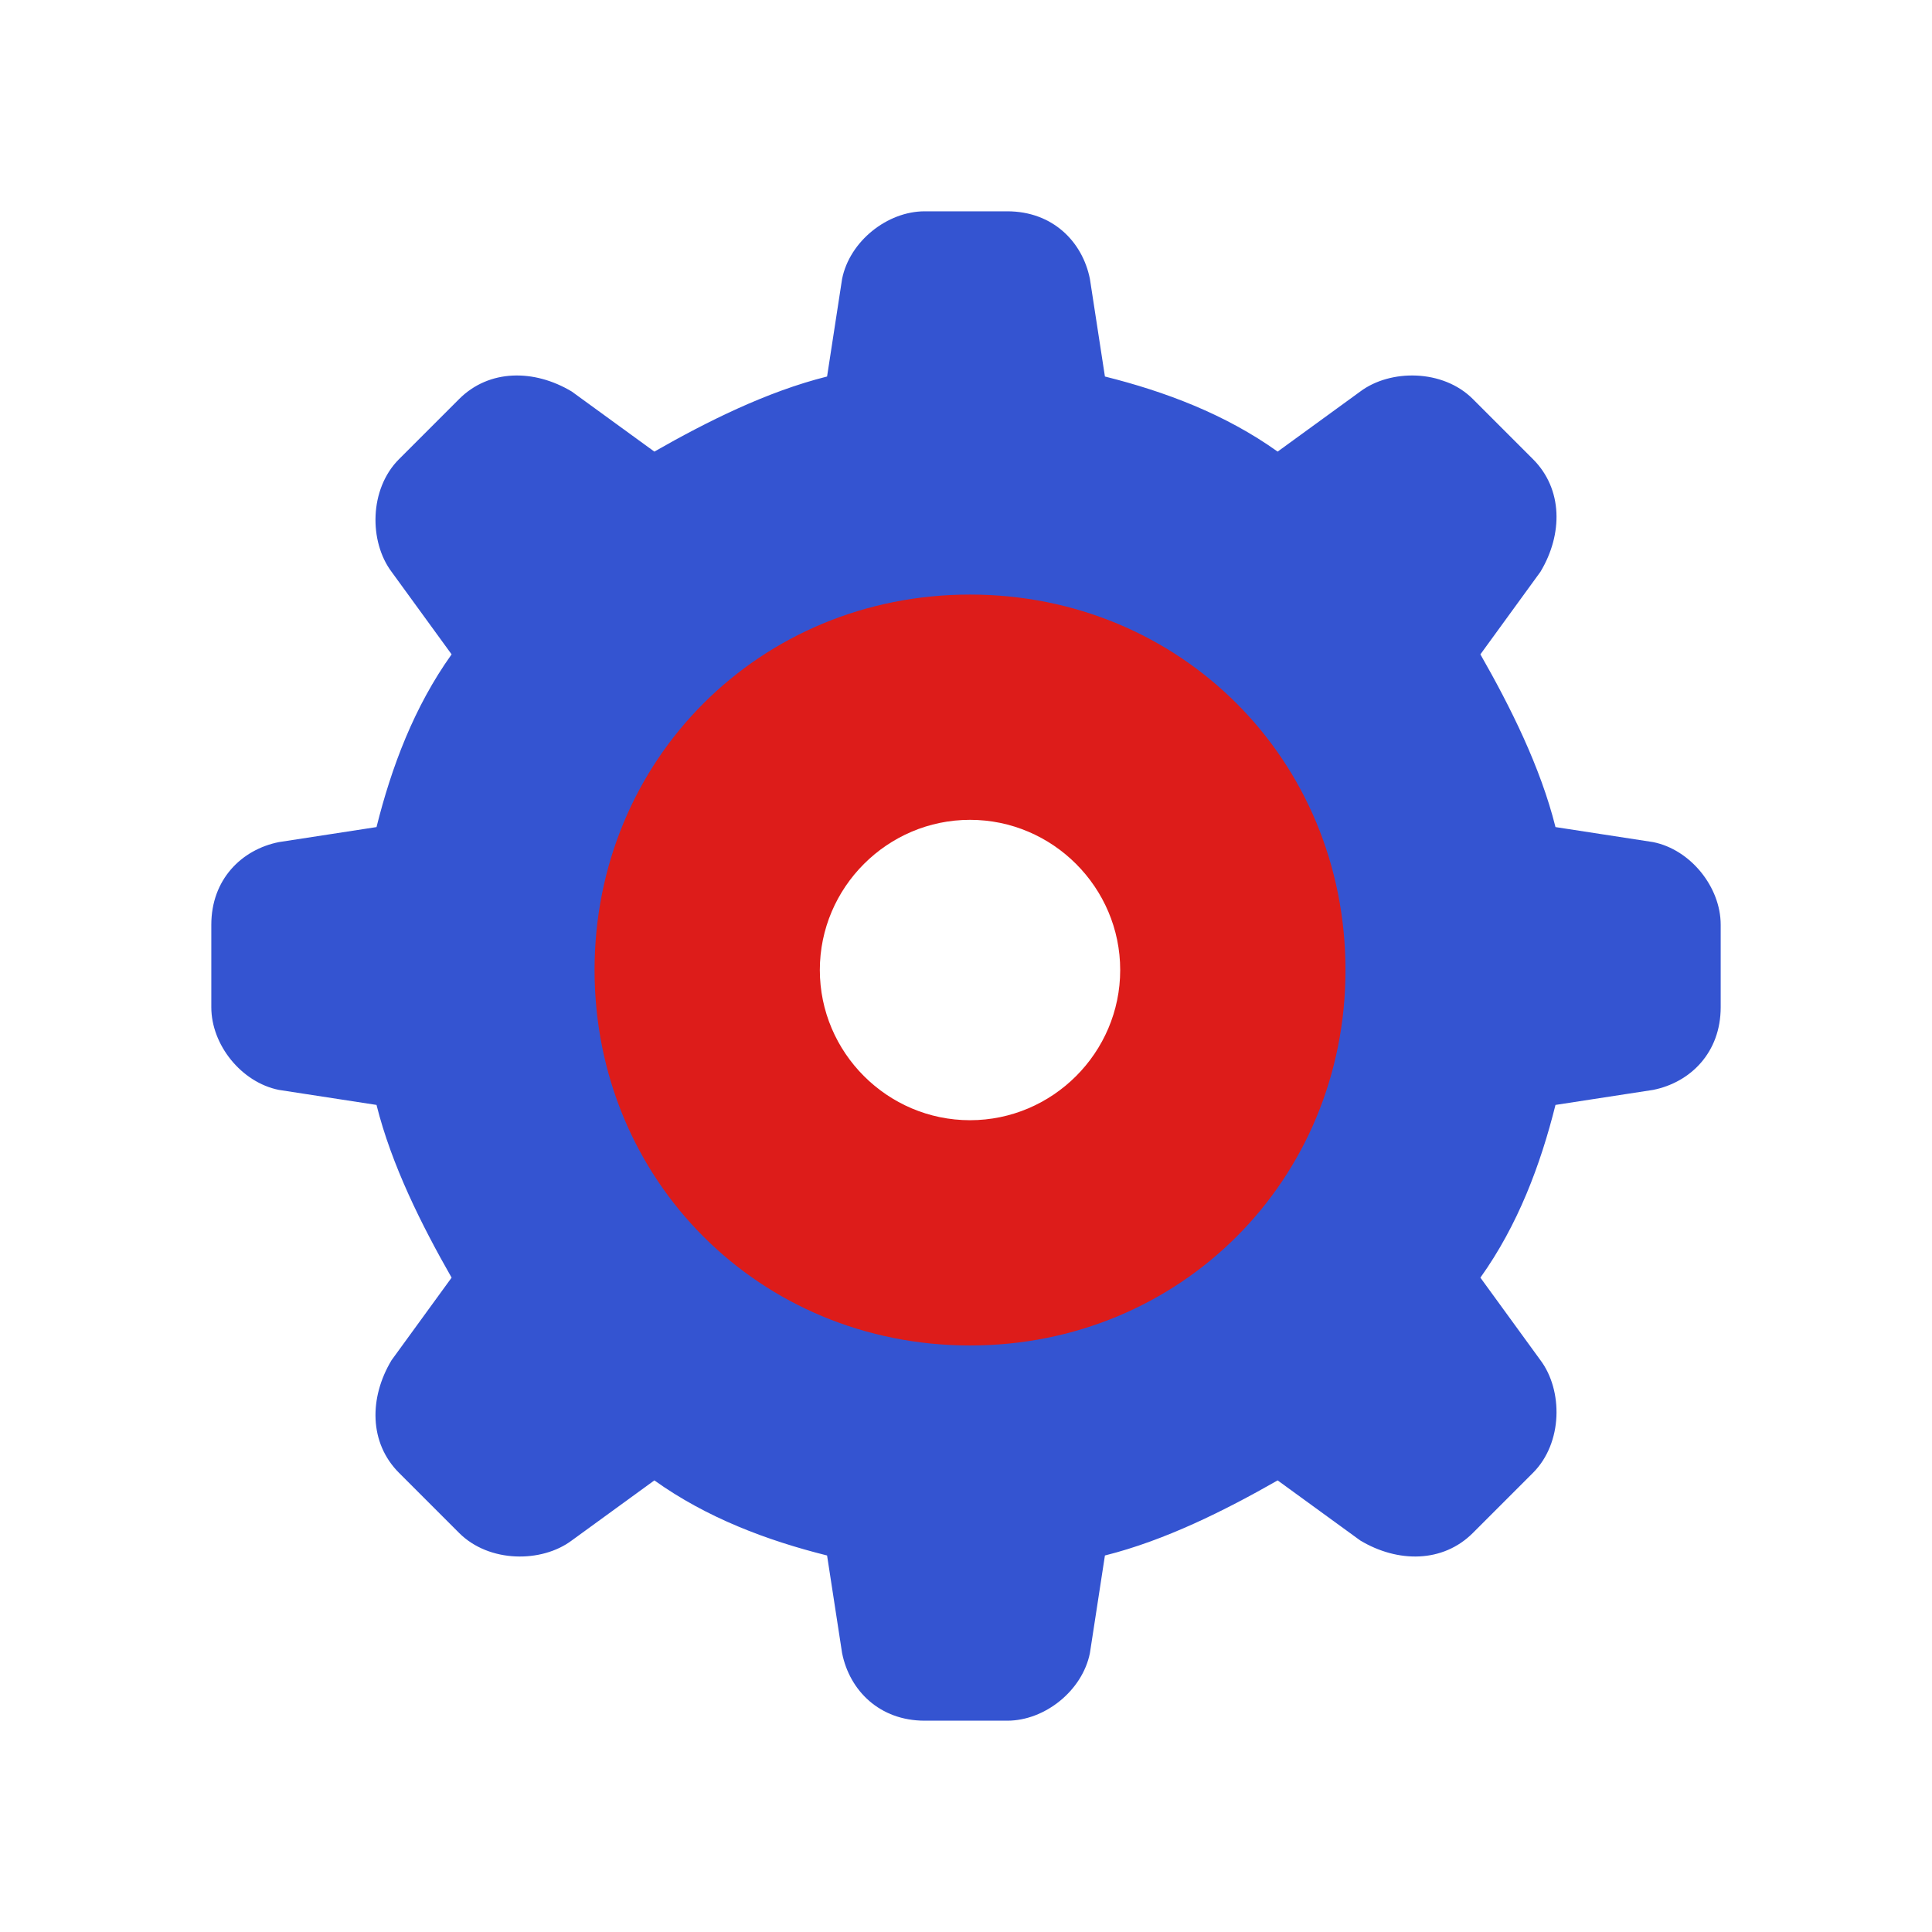 <svg width="128" height="128" viewBox="0 0 128 128" fill="none" xmlns="http://www.w3.org/2000/svg">
<rect width="128" height="128" fill="white"/>
<path d="M114 61.264V66.736C114 69.721 112.01 71.711 109.522 72.209L103.055 73.204C102.06 77.184 100.567 81.164 98.08 84.647L102.06 90.119C103.552 92.109 103.552 95.591 101.562 97.582L97.582 101.562C95.592 103.552 92.607 103.552 90.119 102.06L84.647 98.08C81.164 100.07 77.184 102.06 73.204 103.055L72.209 109.522C71.711 112.01 69.224 114 66.736 114H61.264C58.279 114 56.289 112.01 55.791 109.522L54.796 103.055C50.816 102.06 46.836 100.567 43.353 98.08L37.881 102.06C35.891 103.552 32.408 103.552 30.418 101.562L26.438 97.582C24.448 95.591 24.448 92.606 25.94 90.119L29.92 84.647C27.93 81.164 25.94 77.184 24.945 73.204L18.478 72.209C15.99 71.711 14 69.224 14 66.736V61.264C14 58.279 15.99 56.289 18.478 55.791L24.945 54.796C25.94 50.816 27.433 46.836 29.92 43.353L25.94 37.88C24.448 35.89 24.448 32.408 26.438 30.418L30.418 26.438C32.408 24.448 35.393 24.448 37.881 25.94L43.353 29.92C46.836 27.93 50.816 25.94 54.796 24.945L55.791 18.478C56.289 15.99 58.776 14 61.264 14H66.736C69.721 14 71.711 15.99 72.209 18.478L73.204 24.945C77.184 25.94 81.164 27.433 84.647 29.92L90.119 25.94C92.109 24.448 95.592 24.448 97.582 26.438L101.562 30.418C103.552 32.408 103.552 35.393 102.06 37.88L98.08 43.353C100.07 46.836 102.06 50.816 103.055 54.796L109.522 55.791C112.01 56.289 114 58.776 114 61.264ZM64.249 46.836C54.796 46.836 46.836 54.796 46.836 64.249C46.836 73.701 54.796 81.662 64.249 81.662C73.701 81.662 81.662 73.701 81.662 64.249C81.662 54.796 73.701 46.836 64.249 46.836Z" fill="#3454D1"/>
<path d="M89.142 64.266C89.142 78.197 78.197 89.142 64.266 89.142C50.336 89.142 39.391 78.197 39.391 64.266C39.391 50.336 50.336 39.391 64.266 39.391C78.197 39.391 89.142 50.336 89.142 64.266ZM64.266 54.316C58.794 54.316 54.316 58.794 54.316 64.266C54.316 69.739 58.794 74.217 64.266 74.217C69.739 74.217 74.216 69.739 74.216 64.266C74.216 58.794 69.739 54.316 64.266 54.316Z" fill="#DD1C1A"/>
</svg>
